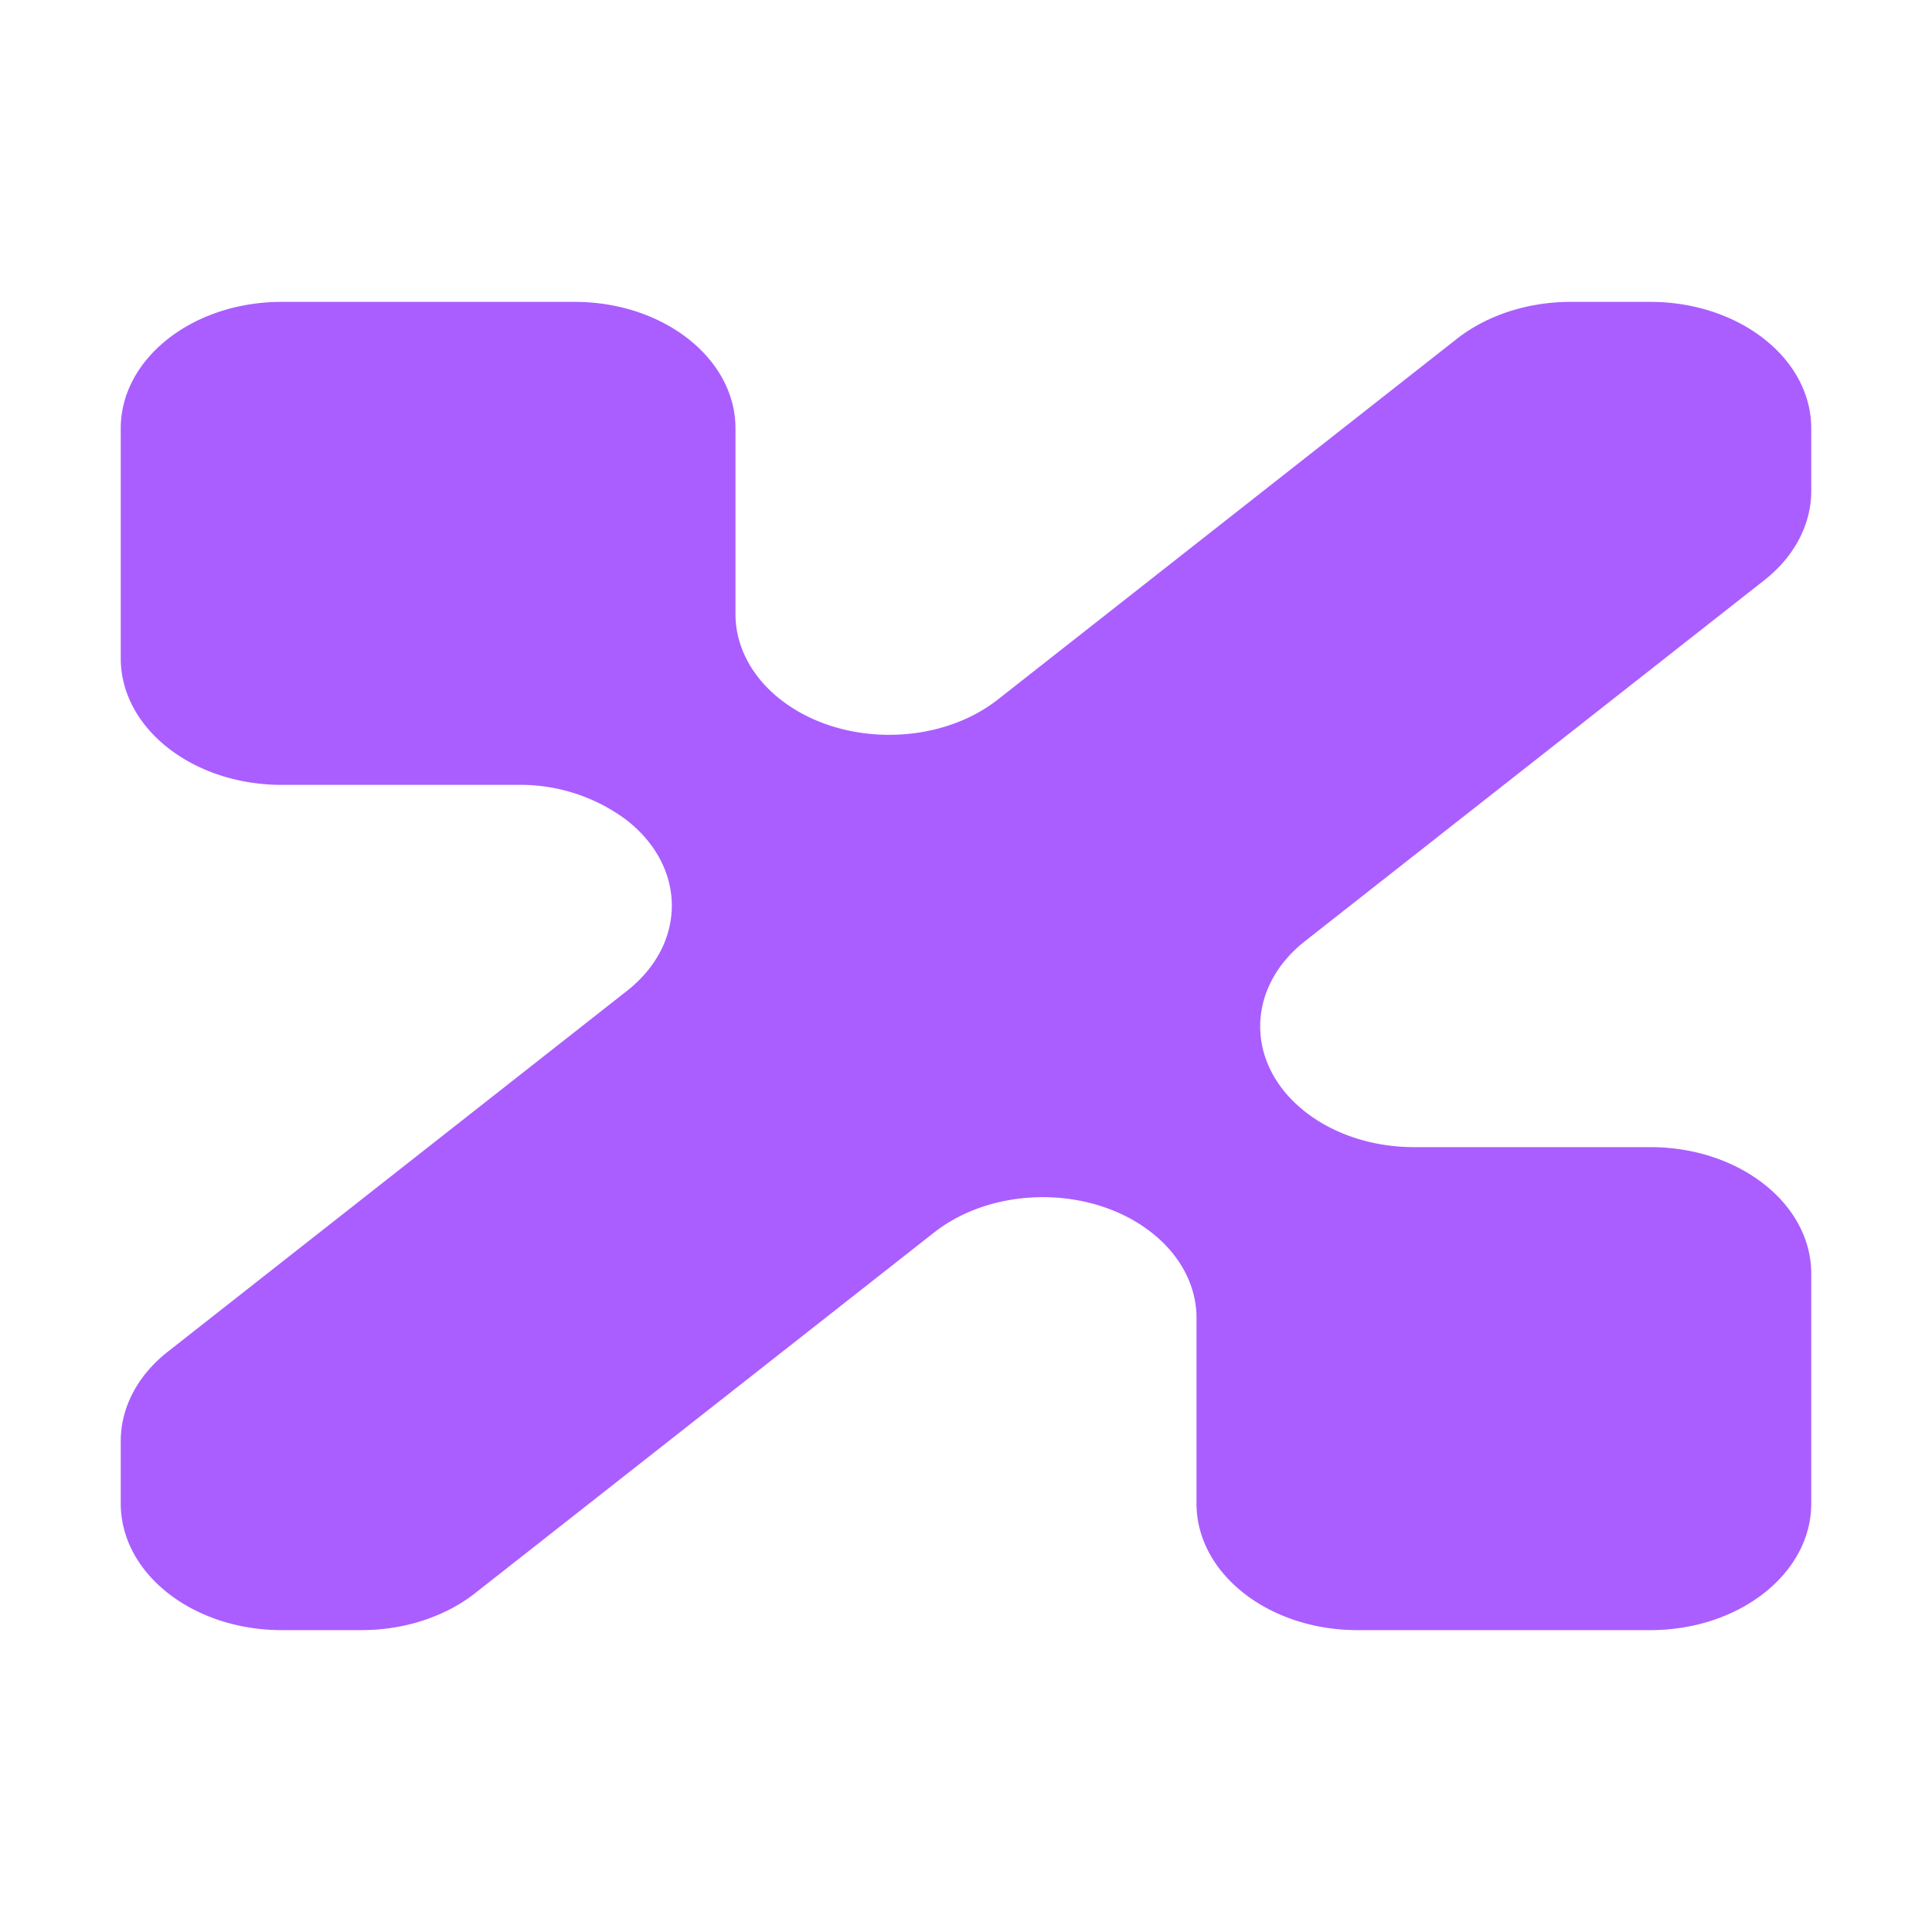 <svg xmlns="http://www.w3.org/2000/svg" width="16" height="16" fill="none"><path fill="#AA5EFF" d="M1 5.452V3.548C1 2.969 1.597 2.5 2.333 2.5h2.425c.736 0 1.333.469 1.333 1.048v1.538c0 .265.134.52.373.707.497.39 1.303.39 1.8 0l3.8-2.986c.25-.197.59-.307.943-.307h.66c.736 0 1.333.469 1.333 1.048v.518c0 .278-.14.544-.39.74l-3.801 2.987c-.497.39-.497 1.024 0 1.414.239.188.563.293.9.293h1.958c.736 0 1.333.469 1.333 1.048v1.904c0 .579-.597 1.048-1.333 1.048h-2.425c-.736 0-1.333-.469-1.333-1.048v-1.538c0-.265-.134-.52-.373-.707-.497-.39-1.303-.39-1.8 0l-3.8 2.986c-.25.197-.59.307-.943.307h-.66C1.597 13.5 1 13.031 1 12.452v-.518c0-.278.14-.544.39-.74l3.801-2.987c.497-.39.497-1.024 0-1.414a1.467 1.467 0 0 0-.9-.293H2.333C1.597 6.5 1 6.031 1 5.452z"/></svg>